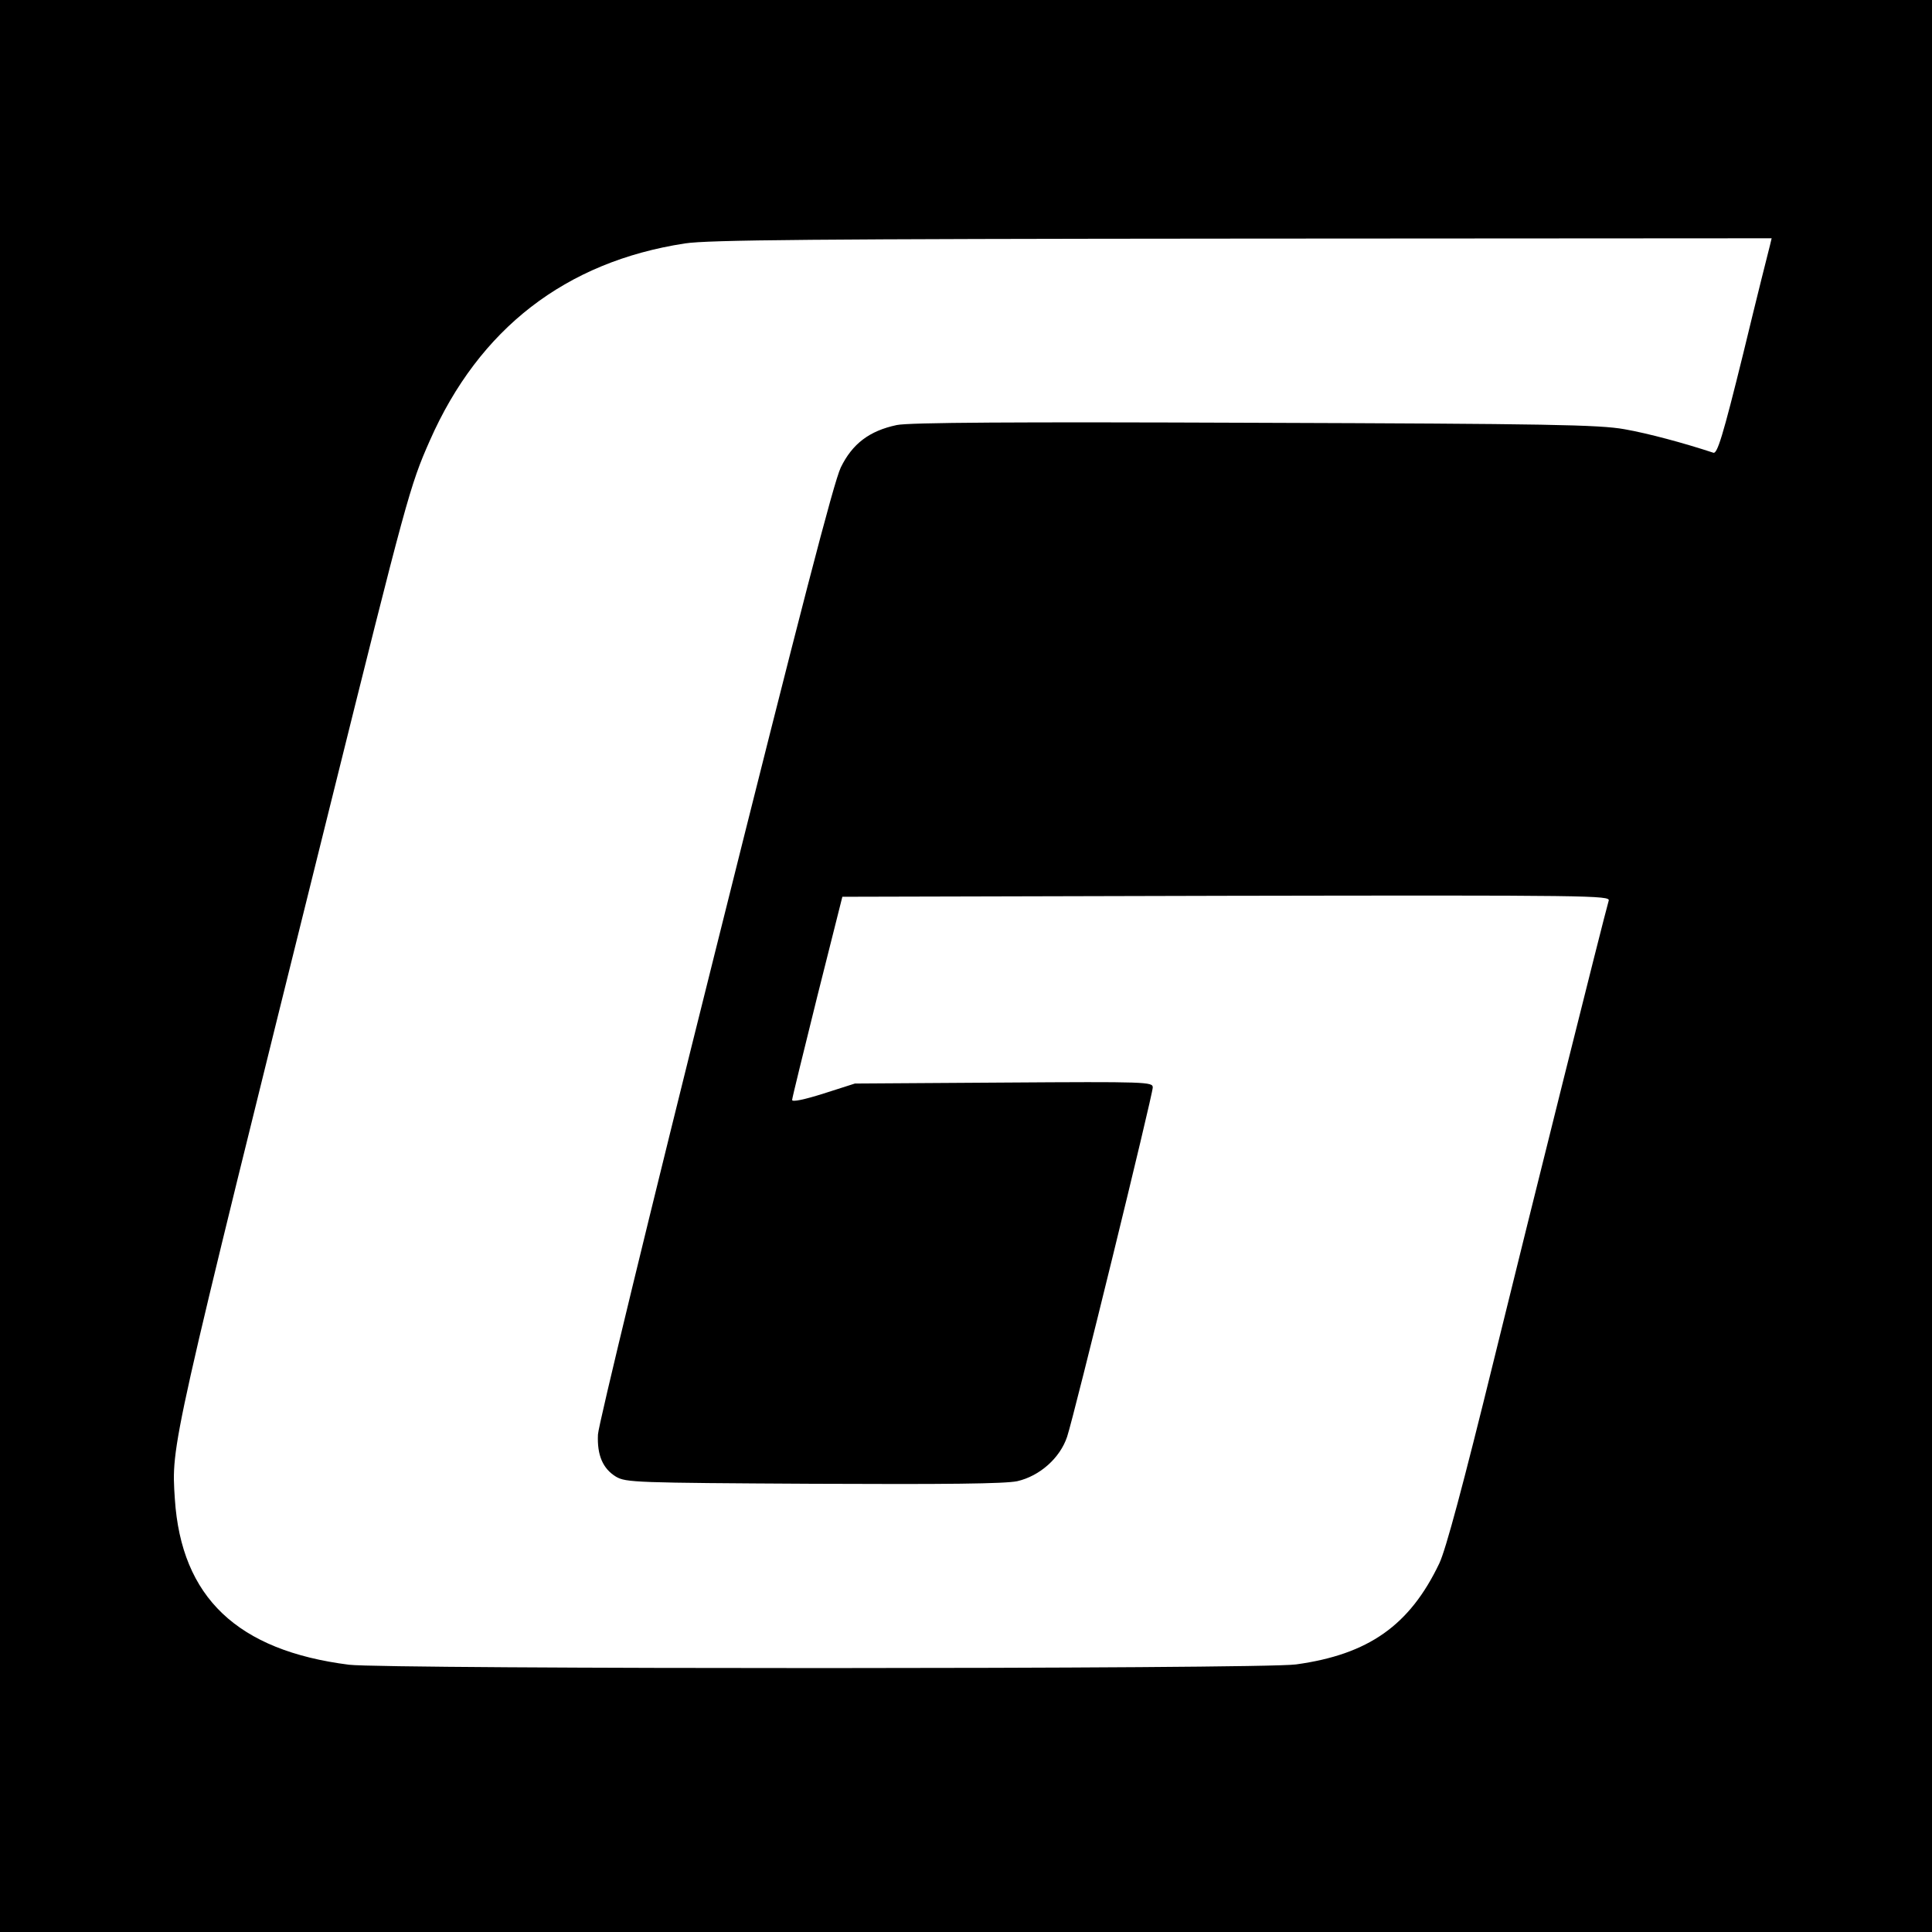 <?xml version="1.0" standalone="no"?>
<!DOCTYPE svg PUBLIC "-//W3C//DTD SVG 20010904//EN"
 "http://www.w3.org/TR/2001/REC-SVG-20010904/DTD/svg10.dtd">
<svg version="1.0" xmlns="http://www.w3.org/2000/svg"
 width="600pt" height="600pt" viewBox="0 0 600 600"
 preserveAspectRatio="xMidYMid meet">
<g transform="translate(0,600) scale(0.1,-0.1)"
fill="#000000" stroke="none">
<path d="M0 3000 l0 -3000 3000 0 3000 0 0 3000 0 3000 -3000 0 -3000 0 0
-3000z m5497 2239 c-3 -11 -41 -162 -83 -336 -64 -260 -81 -313 -93 -309 -91
30 -202 60 -276 73 -78 14 -237 17 -1148 20 -746 3 -1074 1 -1112 -7 -85 -18
-138 -58 -174 -132 -22 -47 -123 -435 -391 -1508 -199 -795 -362 -1467 -363
-1495 -3 -64 15 -106 56 -131 31 -18 59 -19 612 -22 416 -2 595 0 634 8 70 16
133 72 155 138 22 66 266 1062 266 1085 0 17 -19 18 -462 15 l-463 -3 -97 -31
c-60 -19 -98 -27 -98 -20 0 6 36 151 78 321 l78 310 1193 3 c1133 2 1192 1
1187 -15 -17 -59 -237 -940 -356 -1424 -96 -391 -150 -592 -170 -634 -92 -193
-220 -283 -445 -314 -102 -15 -2827 -15 -2941 -1 -347 44 -521 209 -541 515
-11 171 -17 143 479 2140 241 970 251 1007 313 1147 153 347 421 555 792 612
72 11 397 14 1732 15 l1643 1 -5 -21z"/>
</g>
</svg>
